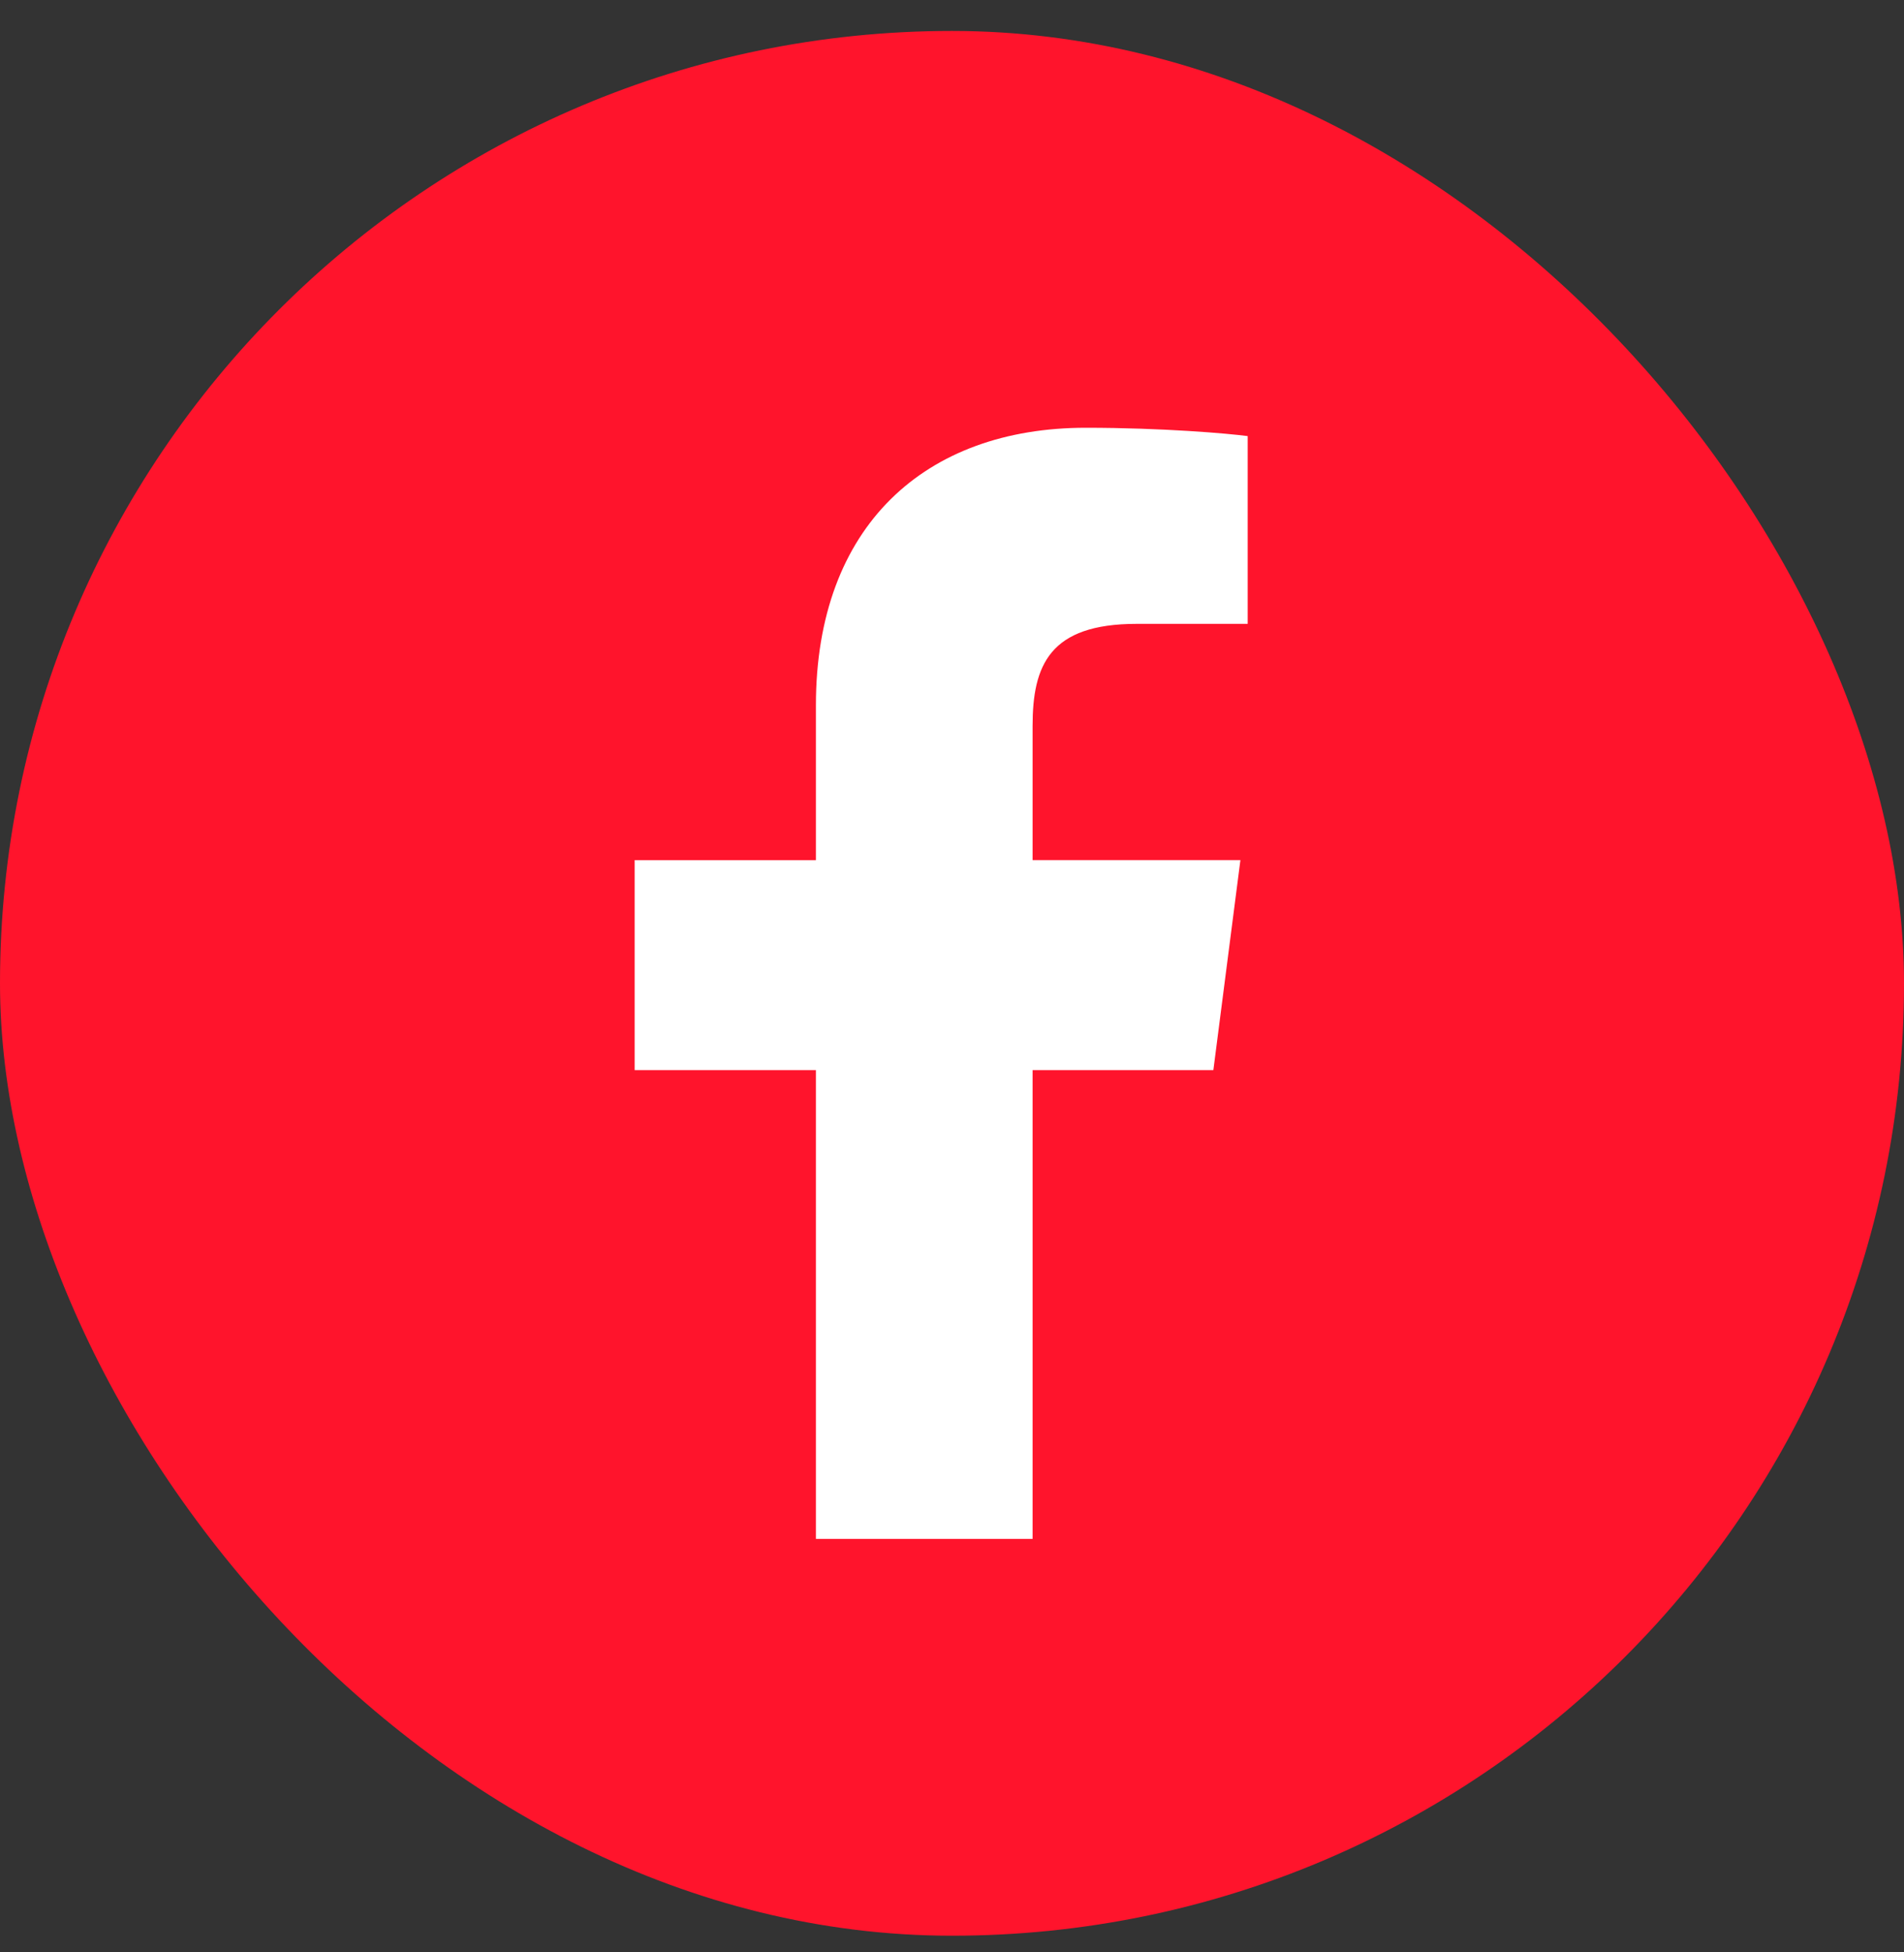 <?xml version="1.0" encoding="UTF-8"?>
<svg xmlns="http://www.w3.org/2000/svg" width="40" height="41" viewBox="0 0 40 41" fill="none">
  <rect x="0" y="0" width="40" height="41" fill="#333333" stroke="none"/>
  <rect y="0.65" width="40" height="40" rx="20" fill="#FF142C"></rect>
  <g clip-path="url(#clip0_1_3357)">
    <path d="M25.491 22.471L26.059 18.062H21.693V15.247C21.693 13.97 22.049 13.101 23.88 13.101H26.212V9.158C25.81 9.104 24.425 8.983 22.811 8.983C19.444 8.983 17.141 11.039 17.141 14.812V18.063H13.333V22.472H17.141V32.317H21.693V22.472H25.491V22.471Z" fill="white"></path>
  </g>
  <defs>
    <clipPath id="clip0_1_3357">
      <rect width="12.879" height="23.333" fill="white" transform="translate(13.333 8.983)"></rect>
    </clipPath>
  </defs>
</svg>
